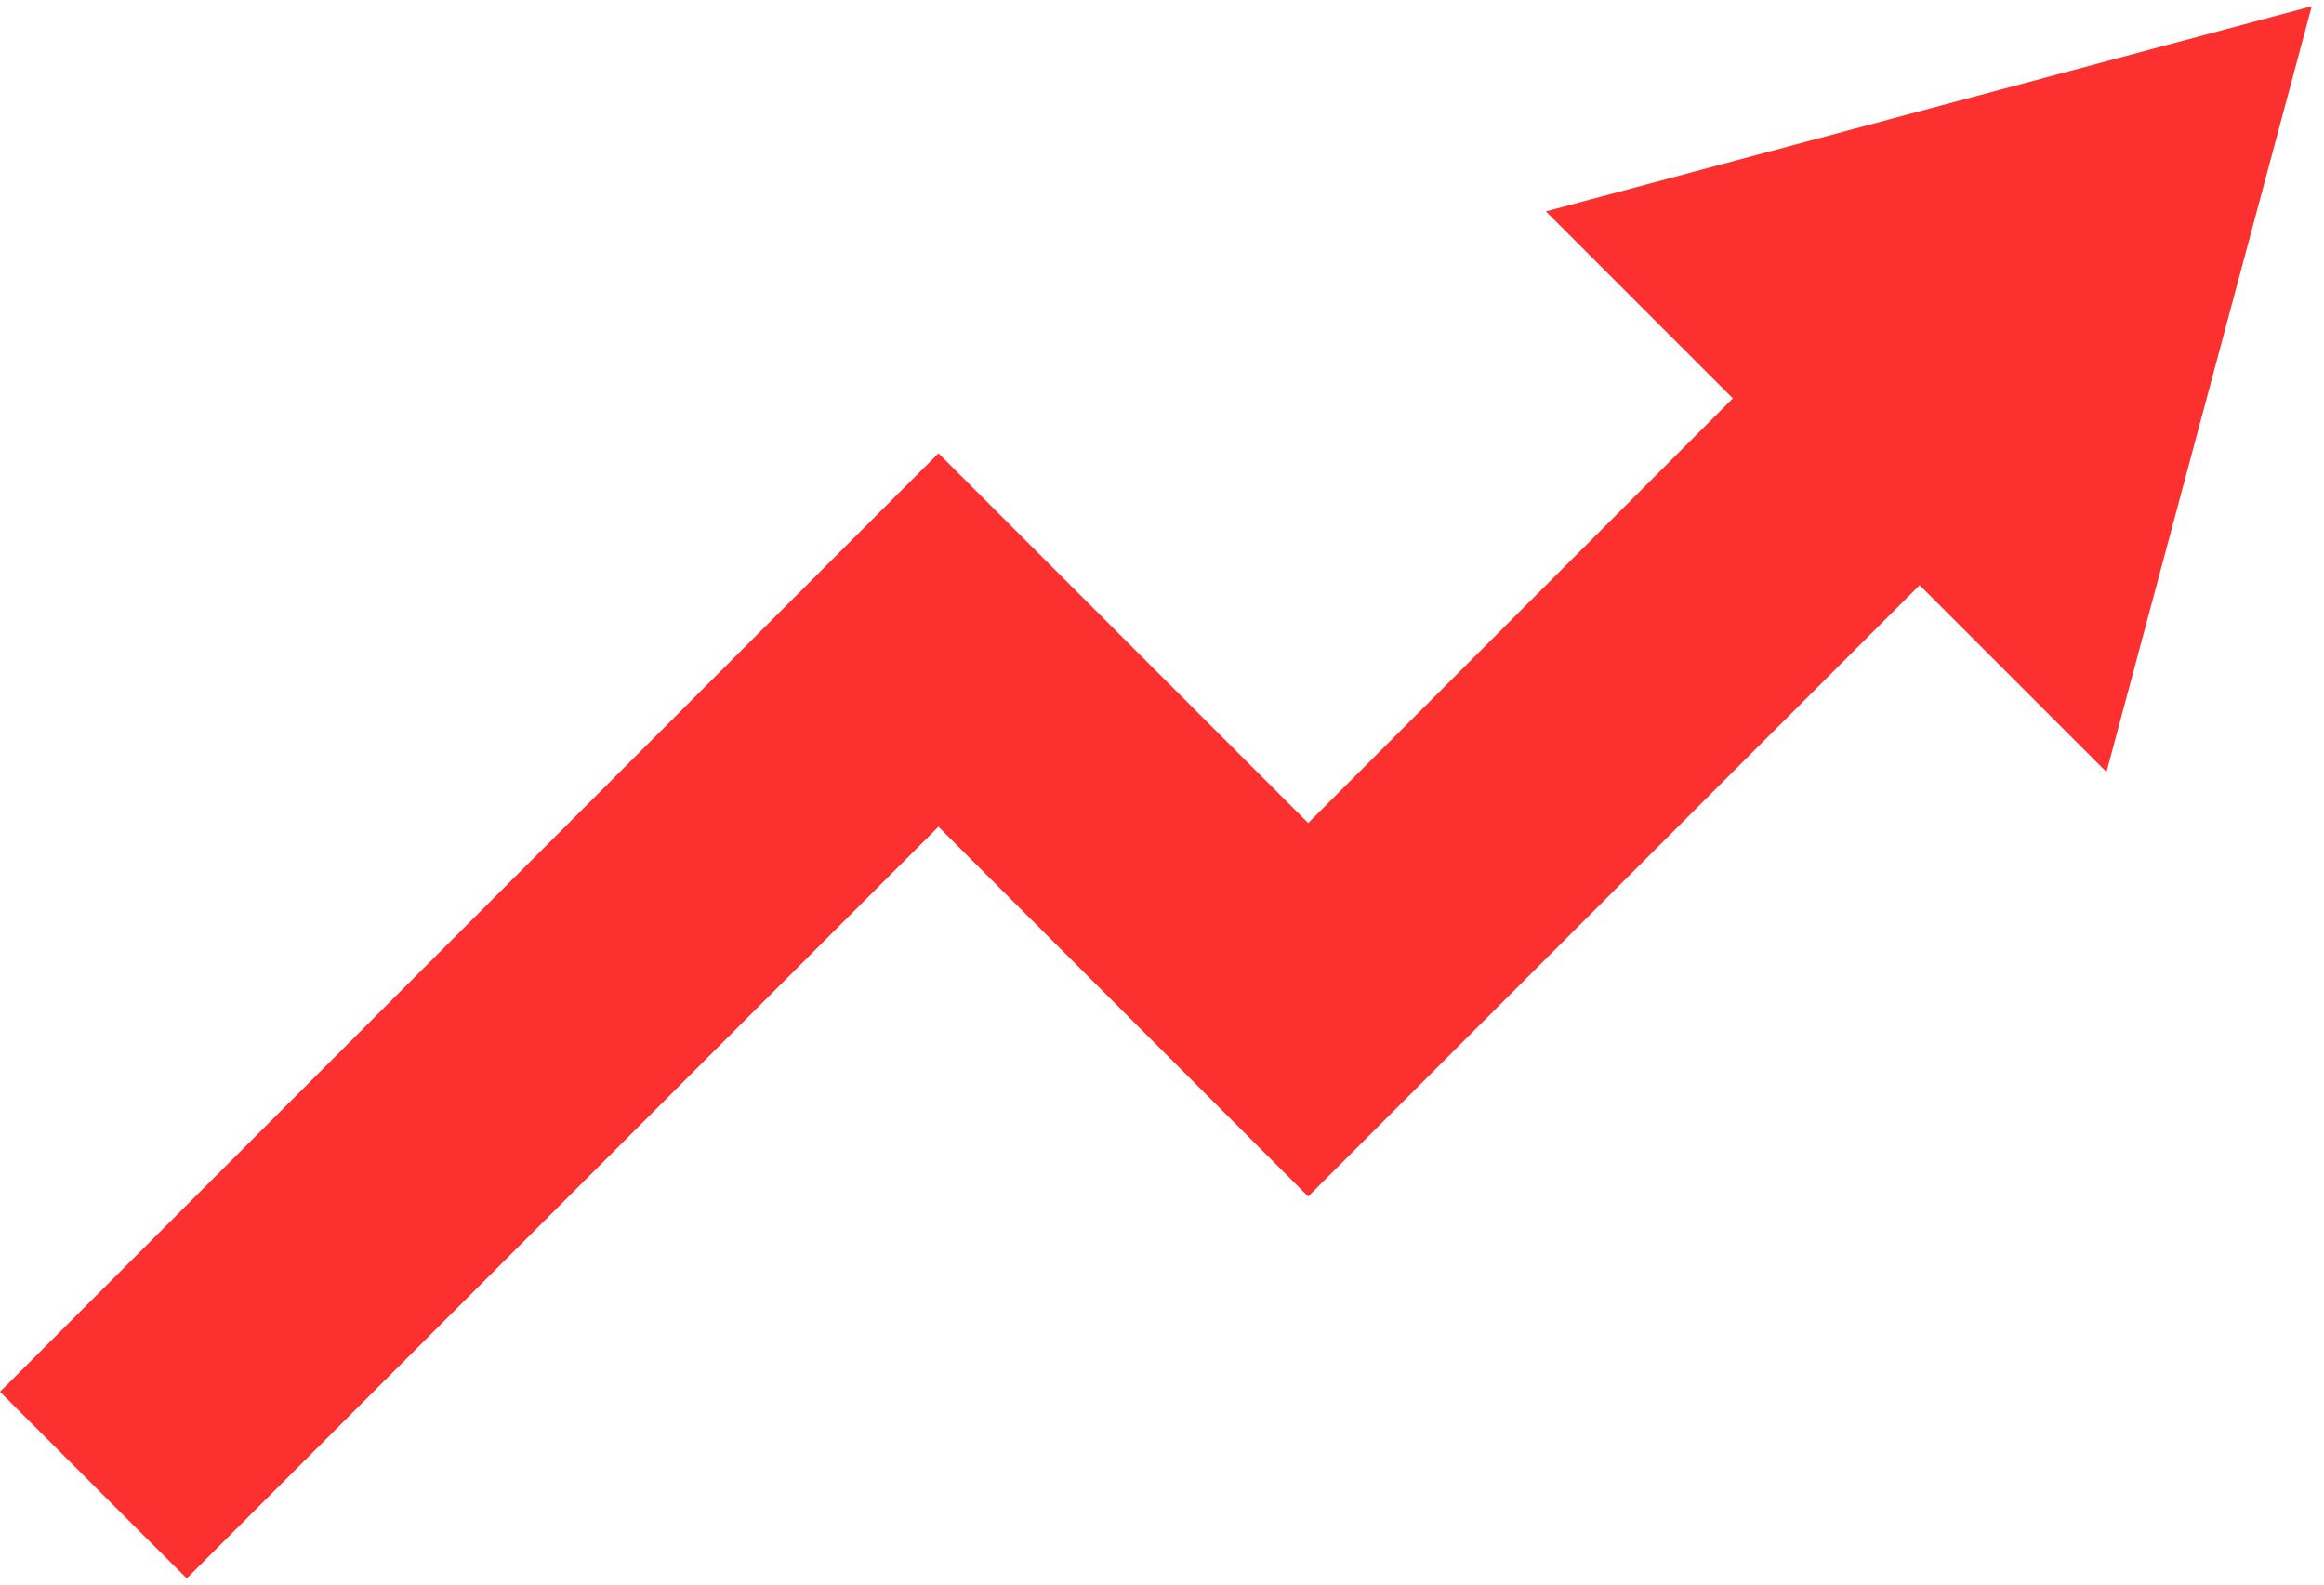 <svg width="22" height="15" viewBox="0 0 22 15" fill="none" xmlns="http://www.w3.org/2000/svg">
<path fill-rule="evenodd" clip-rule="evenodd" d="M0 13.175L8 5.175L8.884 4.291L9.768 5.175L12.384 7.791L16.404 3.771L14.634 2.001L21.884 0.059L19.941 7.308L18.172 5.539L13.268 10.442L12.384 11.326L11.5 10.442L8.884 7.826L1.768 14.942L1.343 14.518L0.424 13.599L0 13.175Z" fill="#FD3030"/>
</svg>
